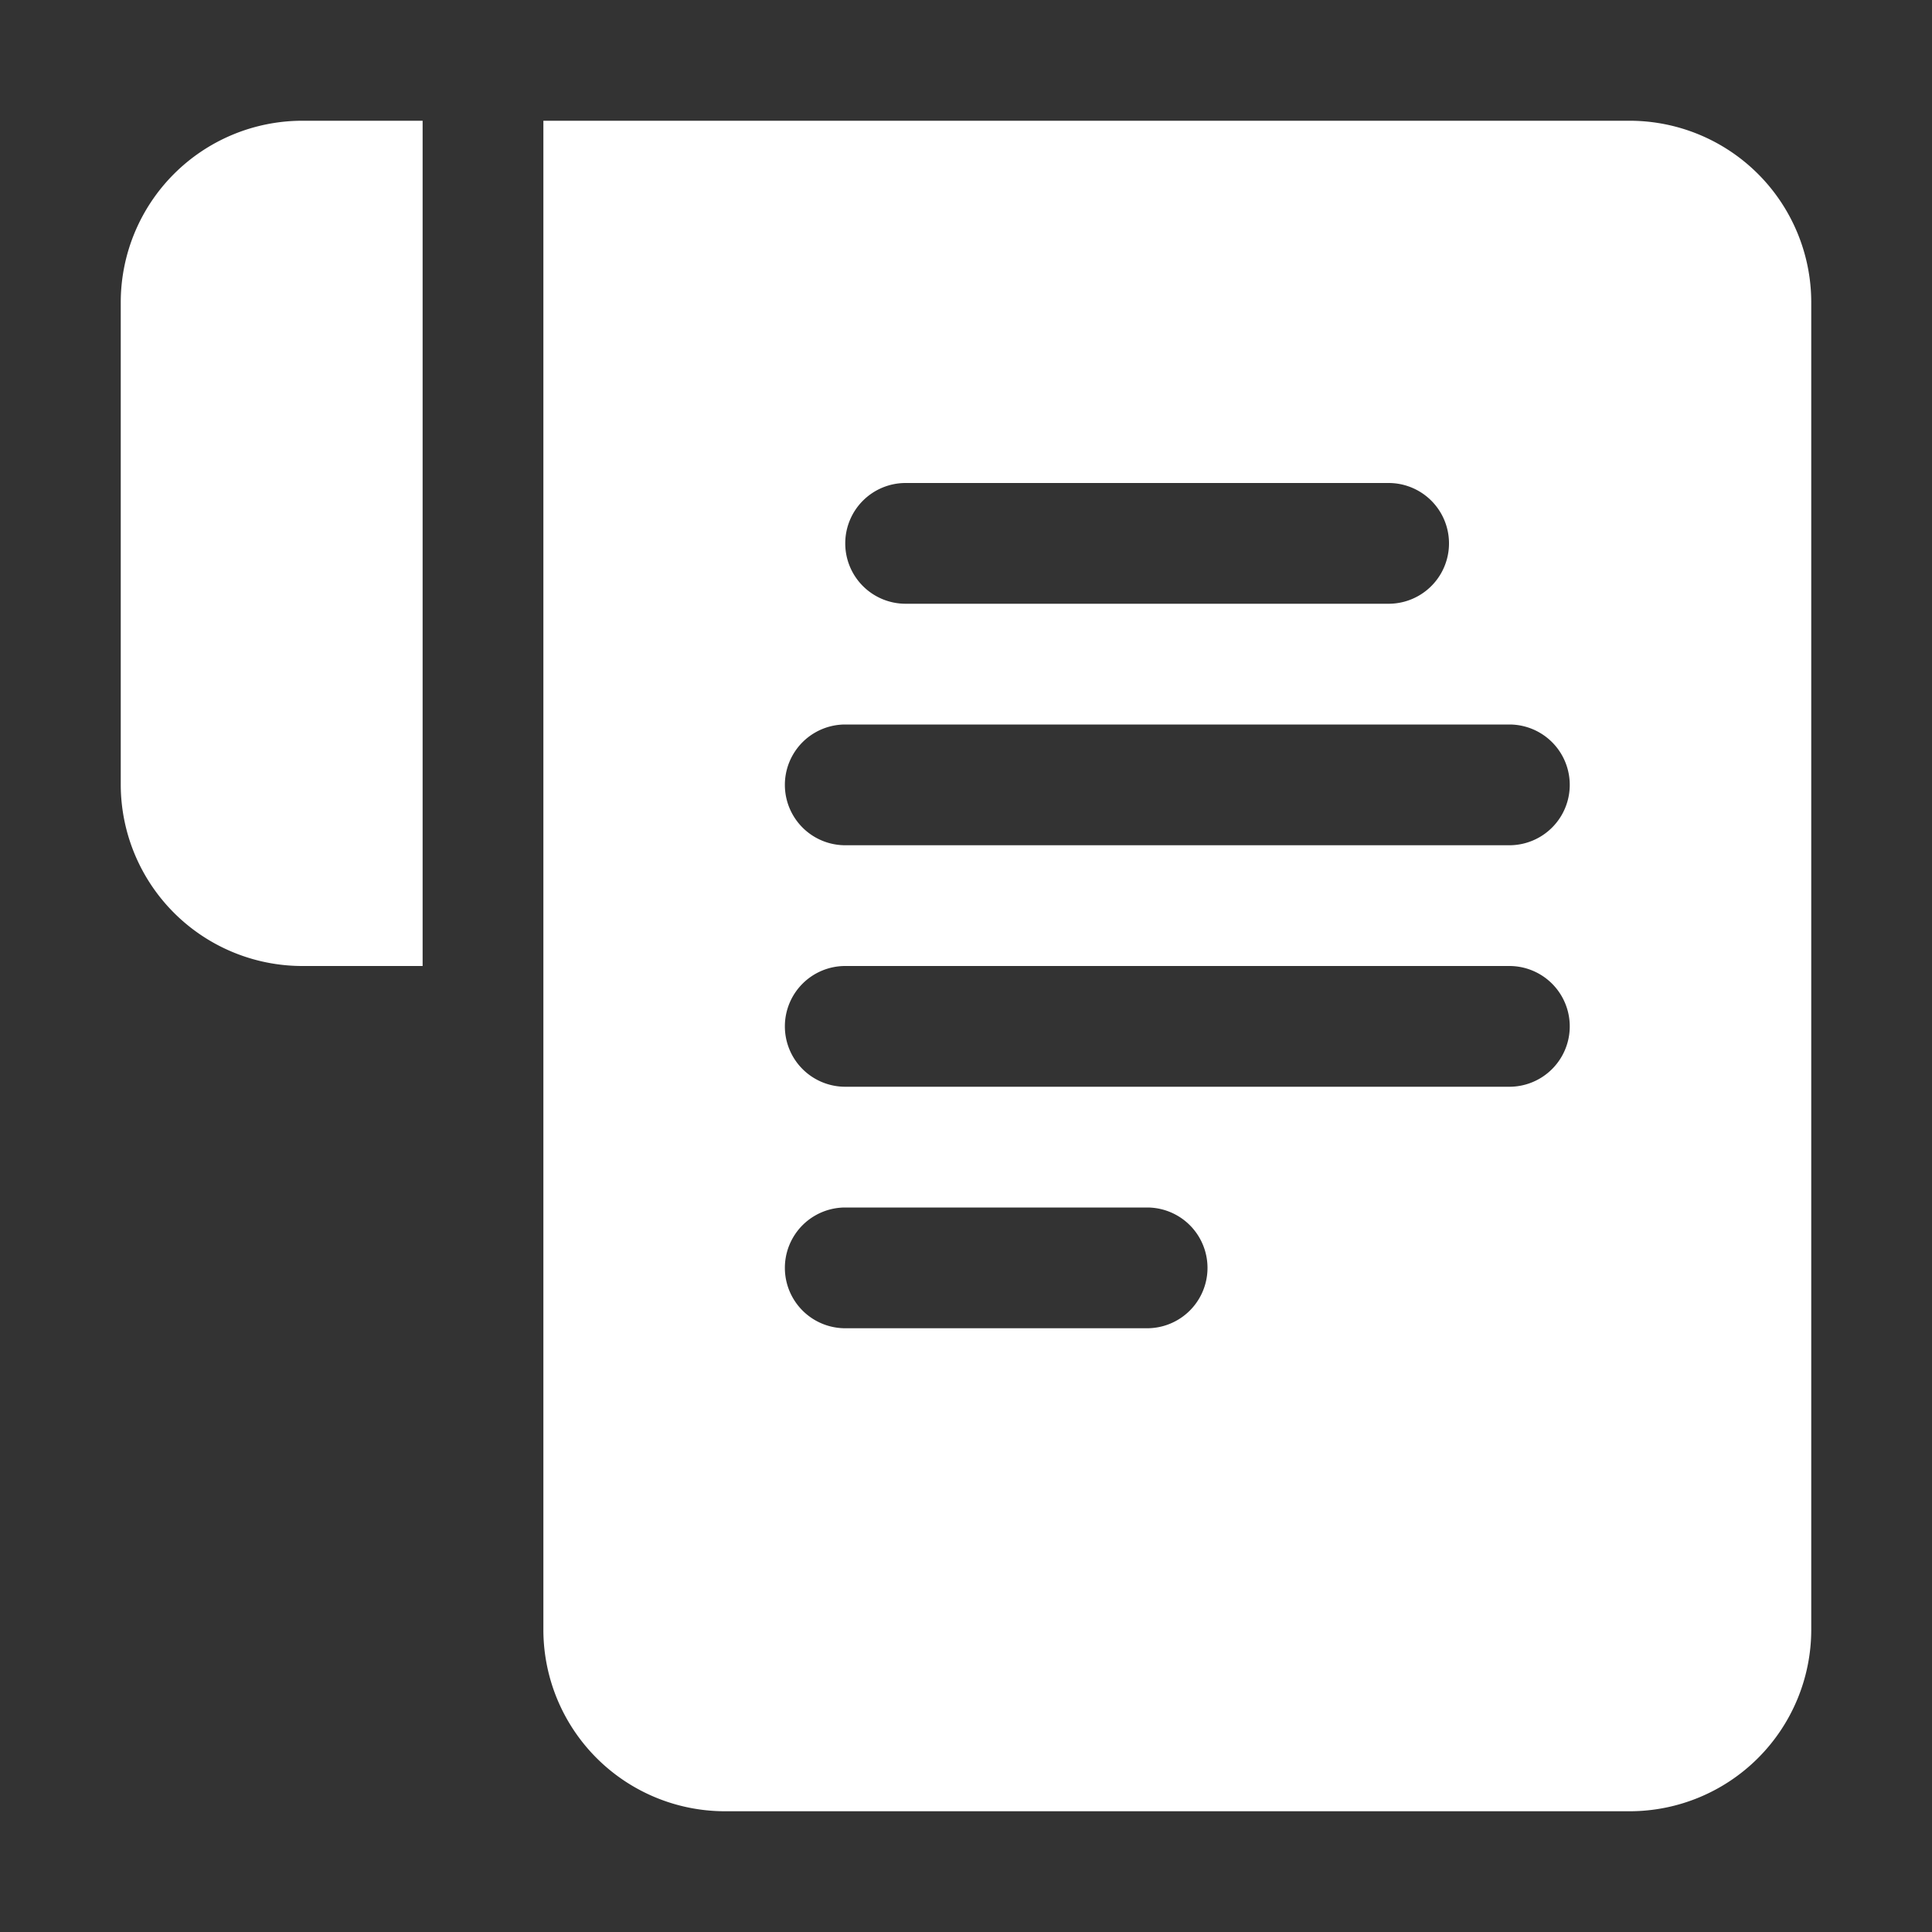 <svg xmlns="http://www.w3.org/2000/svg" width="100pt" height="100pt" viewBox="0 0 100 100"><rect x="0" y="0" width="100" height="100" fill="#333333" stroke="none"/><path fill="#fff" d="M84.375 6.25h-56.25v78.125A9.403 9.403 0 0 0 37.5 93.75h46.875a9.403 9.403 0 0 0 9.375-9.375v-68.75a9.403 9.403 0 0 0-9.375-9.375zM43.75 62.5h15.625a3.124 3.124 0 1 1 0 6.25H43.75a3.124 3.124 0 1 1 0-6.25zm-3.125-9.375A3.124 3.124 0 0 1 43.75 50h34.375a3.124 3.124 0 1 1 0 6.25H43.75a3.124 3.124 0 0 1-3.125-3.125zm37.5-9.375H43.75a3.124 3.124 0 1 1 0-6.25h34.375a3.124 3.124 0 1 1 0 6.25zM43.75 28.125A3.124 3.124 0 0 1 46.875 25h25a3.124 3.124 0 1 1 0 6.25h-25a3.124 3.124 0 0 1-3.125-3.125zM15.625 6.25h6.25V50h-6.25a9.403 9.403 0 0 1-9.375-9.375v-25a9.403 9.403 0 0 1 9.375-9.375z"/></svg>